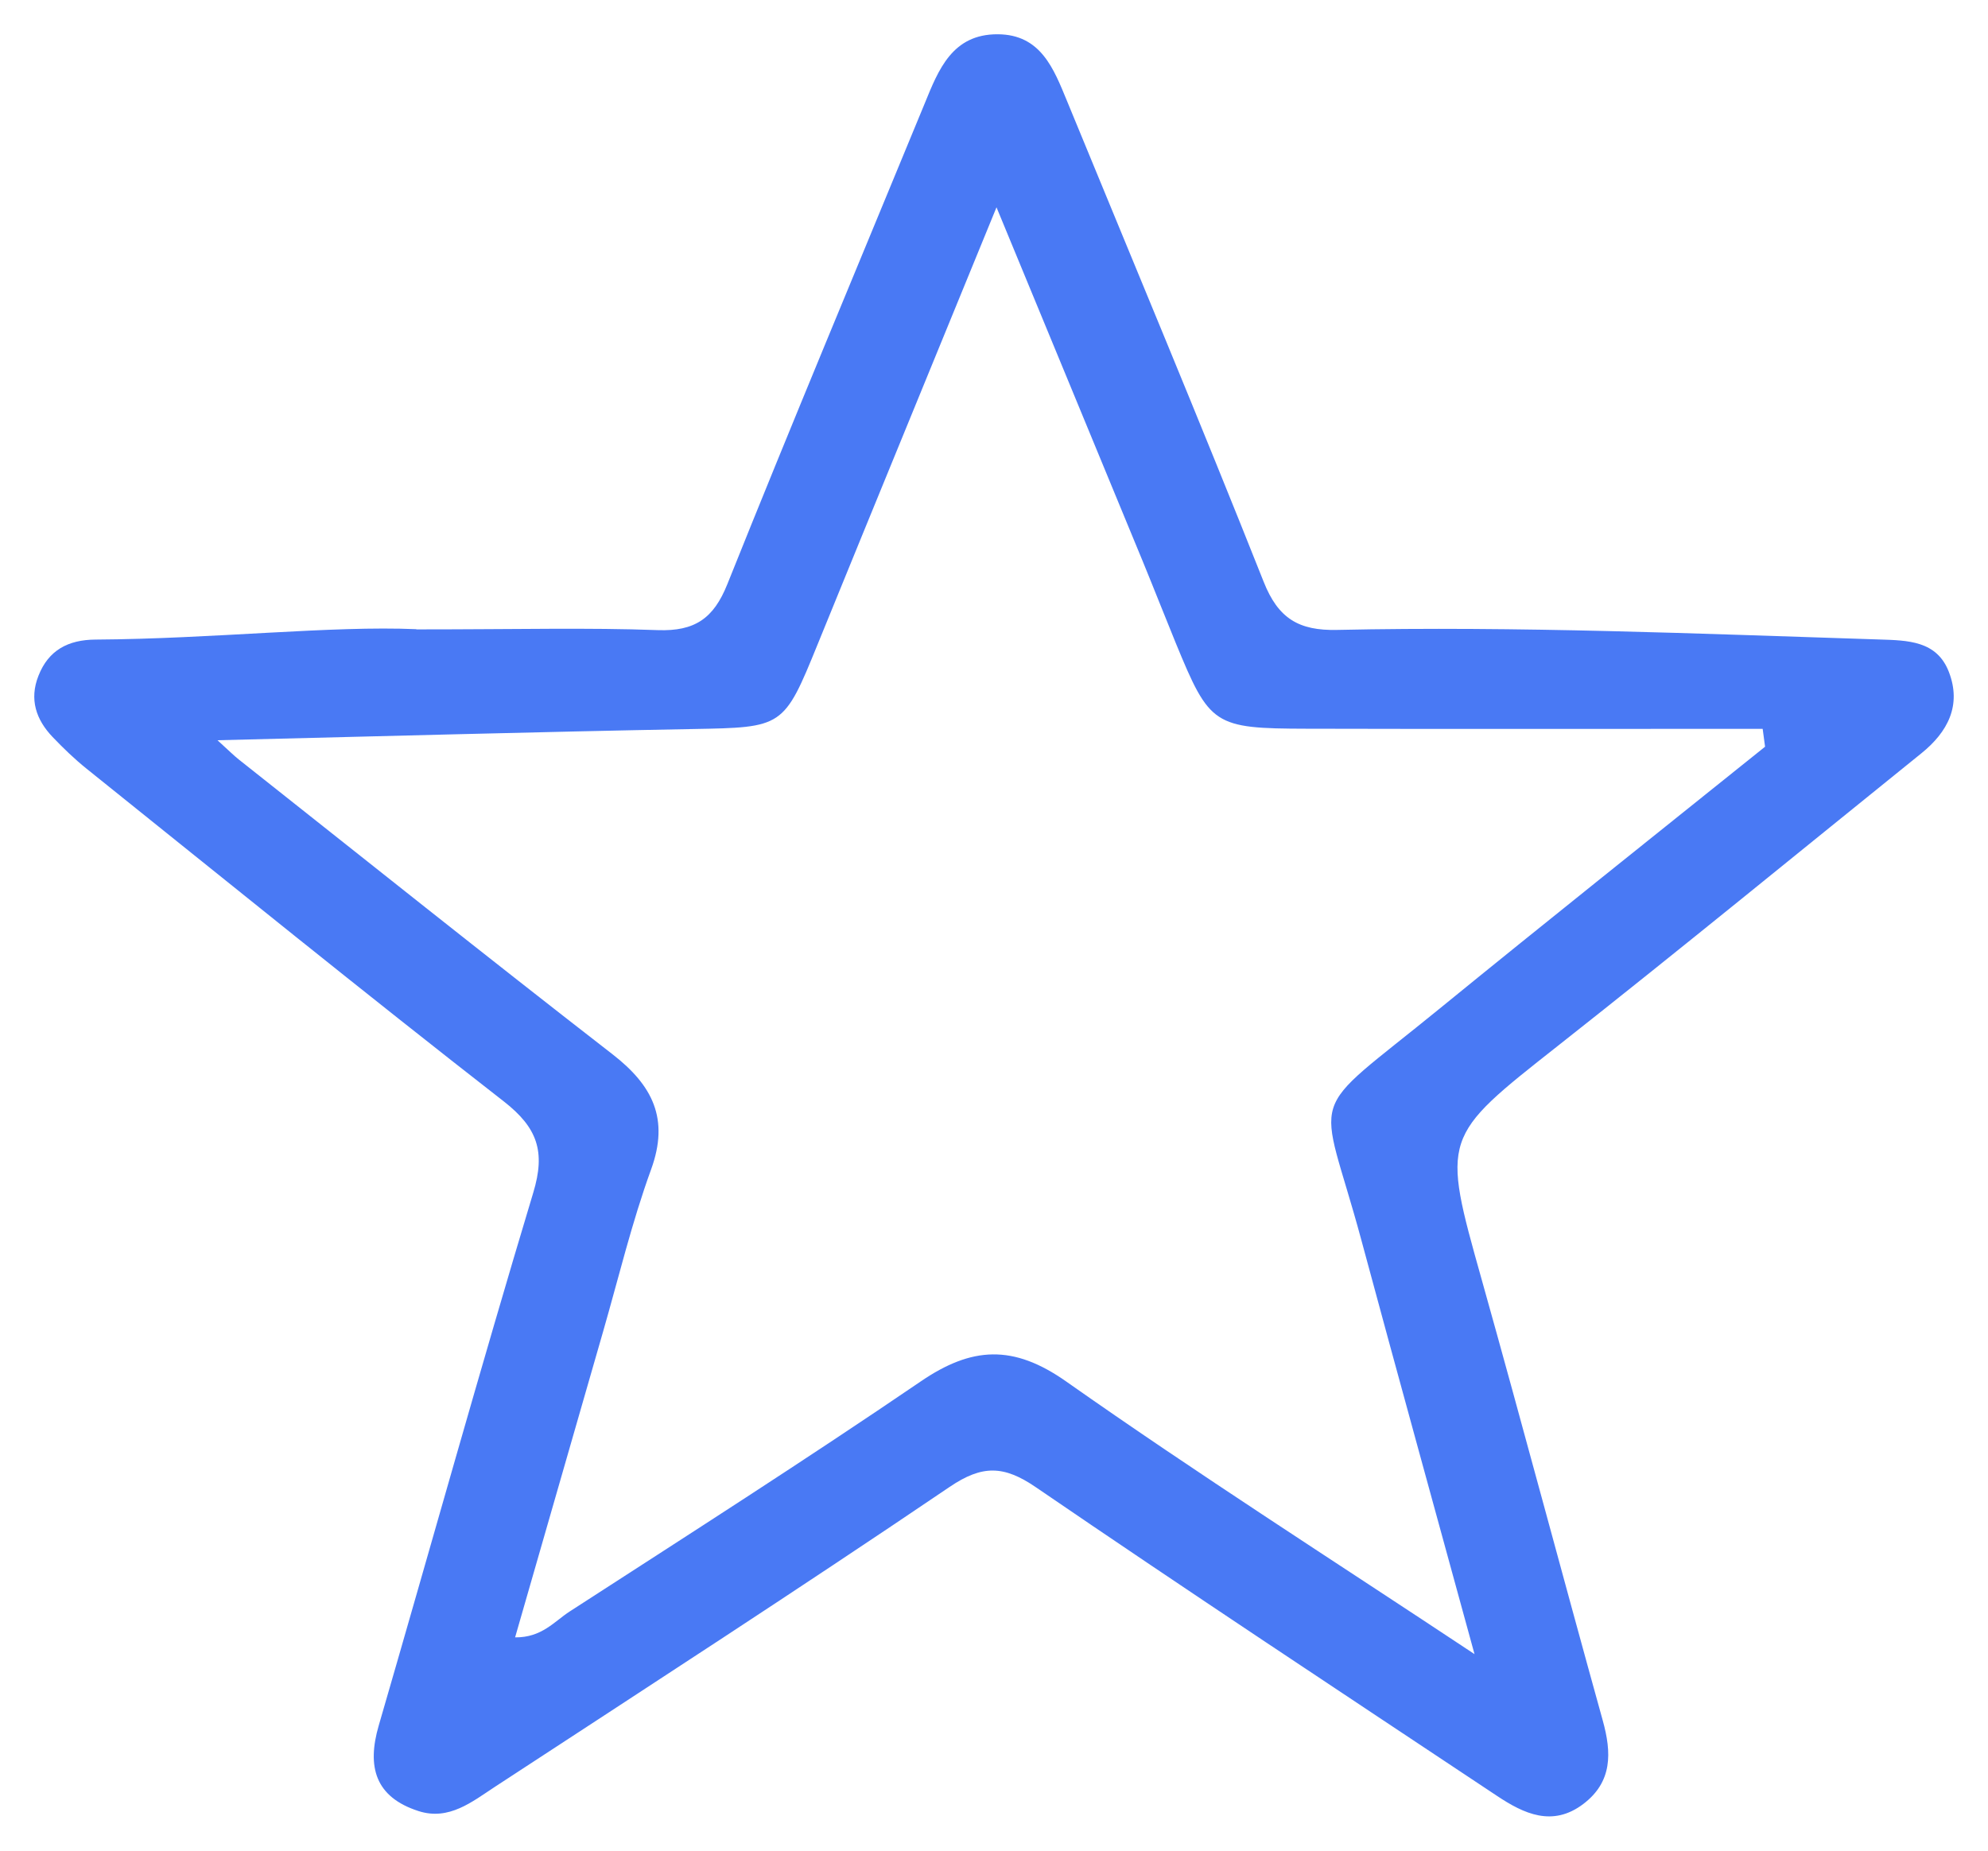 <svg width="58" height="54" viewBox="0 0 58 54" fill="none" xmlns="http://www.w3.org/2000/svg">
<path d="M12.145 18.365C15.135 18.365 17.164 18.311 19.19 18.386C20.273 18.425 20.82 18.044 21.219 17.048C23.099 12.356 25.051 7.696 26.977 3.022C27.381 2.032 27.783 0.994 29.109 1C30.365 1.006 30.742 2.005 31.129 2.944C33.051 7.618 35.004 12.281 36.869 16.979C37.291 18.044 37.891 18.407 39.016 18.38C44.287 18.266 49.553 18.491 54.821 18.659C55.66 18.686 56.506 18.692 56.859 19.607C57.233 20.579 56.828 21.359 56.053 21.983C52.524 24.831 49.017 27.705 45.459 30.51C42.058 33.192 42.055 33.156 43.229 37.338C44.43 41.62 45.571 45.916 46.76 50.2C47.022 51.142 47.046 51.991 46.191 52.639C45.294 53.317 44.461 52.924 43.676 52.402C39.183 49.414 34.675 46.441 30.222 43.396C29.289 42.757 28.659 42.739 27.704 43.387C23.321 46.357 18.874 49.237 14.442 52.135C13.773 52.573 13.1 53.128 12.215 52.846C10.941 52.438 10.7 51.547 11.05 50.347C12.556 45.166 14.001 39.967 15.558 34.8C15.92 33.603 15.683 32.907 14.7 32.139C10.606 28.95 6.576 25.68 2.53 22.433C2.178 22.151 1.849 21.833 1.536 21.506C1.049 20.996 0.851 20.402 1.122 19.718C1.414 18.971 1.989 18.668 2.783 18.662C6.229 18.641 9.663 18.251 12.151 18.359L12.145 18.365ZM15.029 47.776C15.805 47.785 16.173 47.311 16.617 47.023C20.045 44.806 23.488 42.607 26.861 40.309C28.352 39.291 29.559 39.222 31.105 40.309C34.928 43 38.876 45.517 43.019 48.265C41.869 44.056 40.78 40.126 39.719 36.189C38.496 31.647 37.988 32.706 42.012 29.421C45.157 26.856 48.333 24.329 51.496 21.788C51.472 21.614 51.448 21.44 51.426 21.266C46.992 21.266 42.557 21.275 38.122 21.263C35.406 21.257 35.293 21.17 34.301 18.758C33.979 17.972 33.669 17.18 33.346 16.394C31.962 13.037 30.572 9.68 29.073 6.049C27.257 10.49 25.55 14.639 23.856 18.797C22.864 21.236 22.849 21.224 20.212 21.272C15.677 21.356 11.145 21.482 6.345 21.599C6.691 21.914 6.819 22.043 6.962 22.157C10.594 25.032 14.211 27.924 17.87 30.762C19.041 31.671 19.534 32.646 18.995 34.125C18.433 35.67 18.049 37.281 17.593 38.862C16.741 41.815 15.896 44.764 15.029 47.773V47.776Z" fill="#4979F4"/>
</svg>
